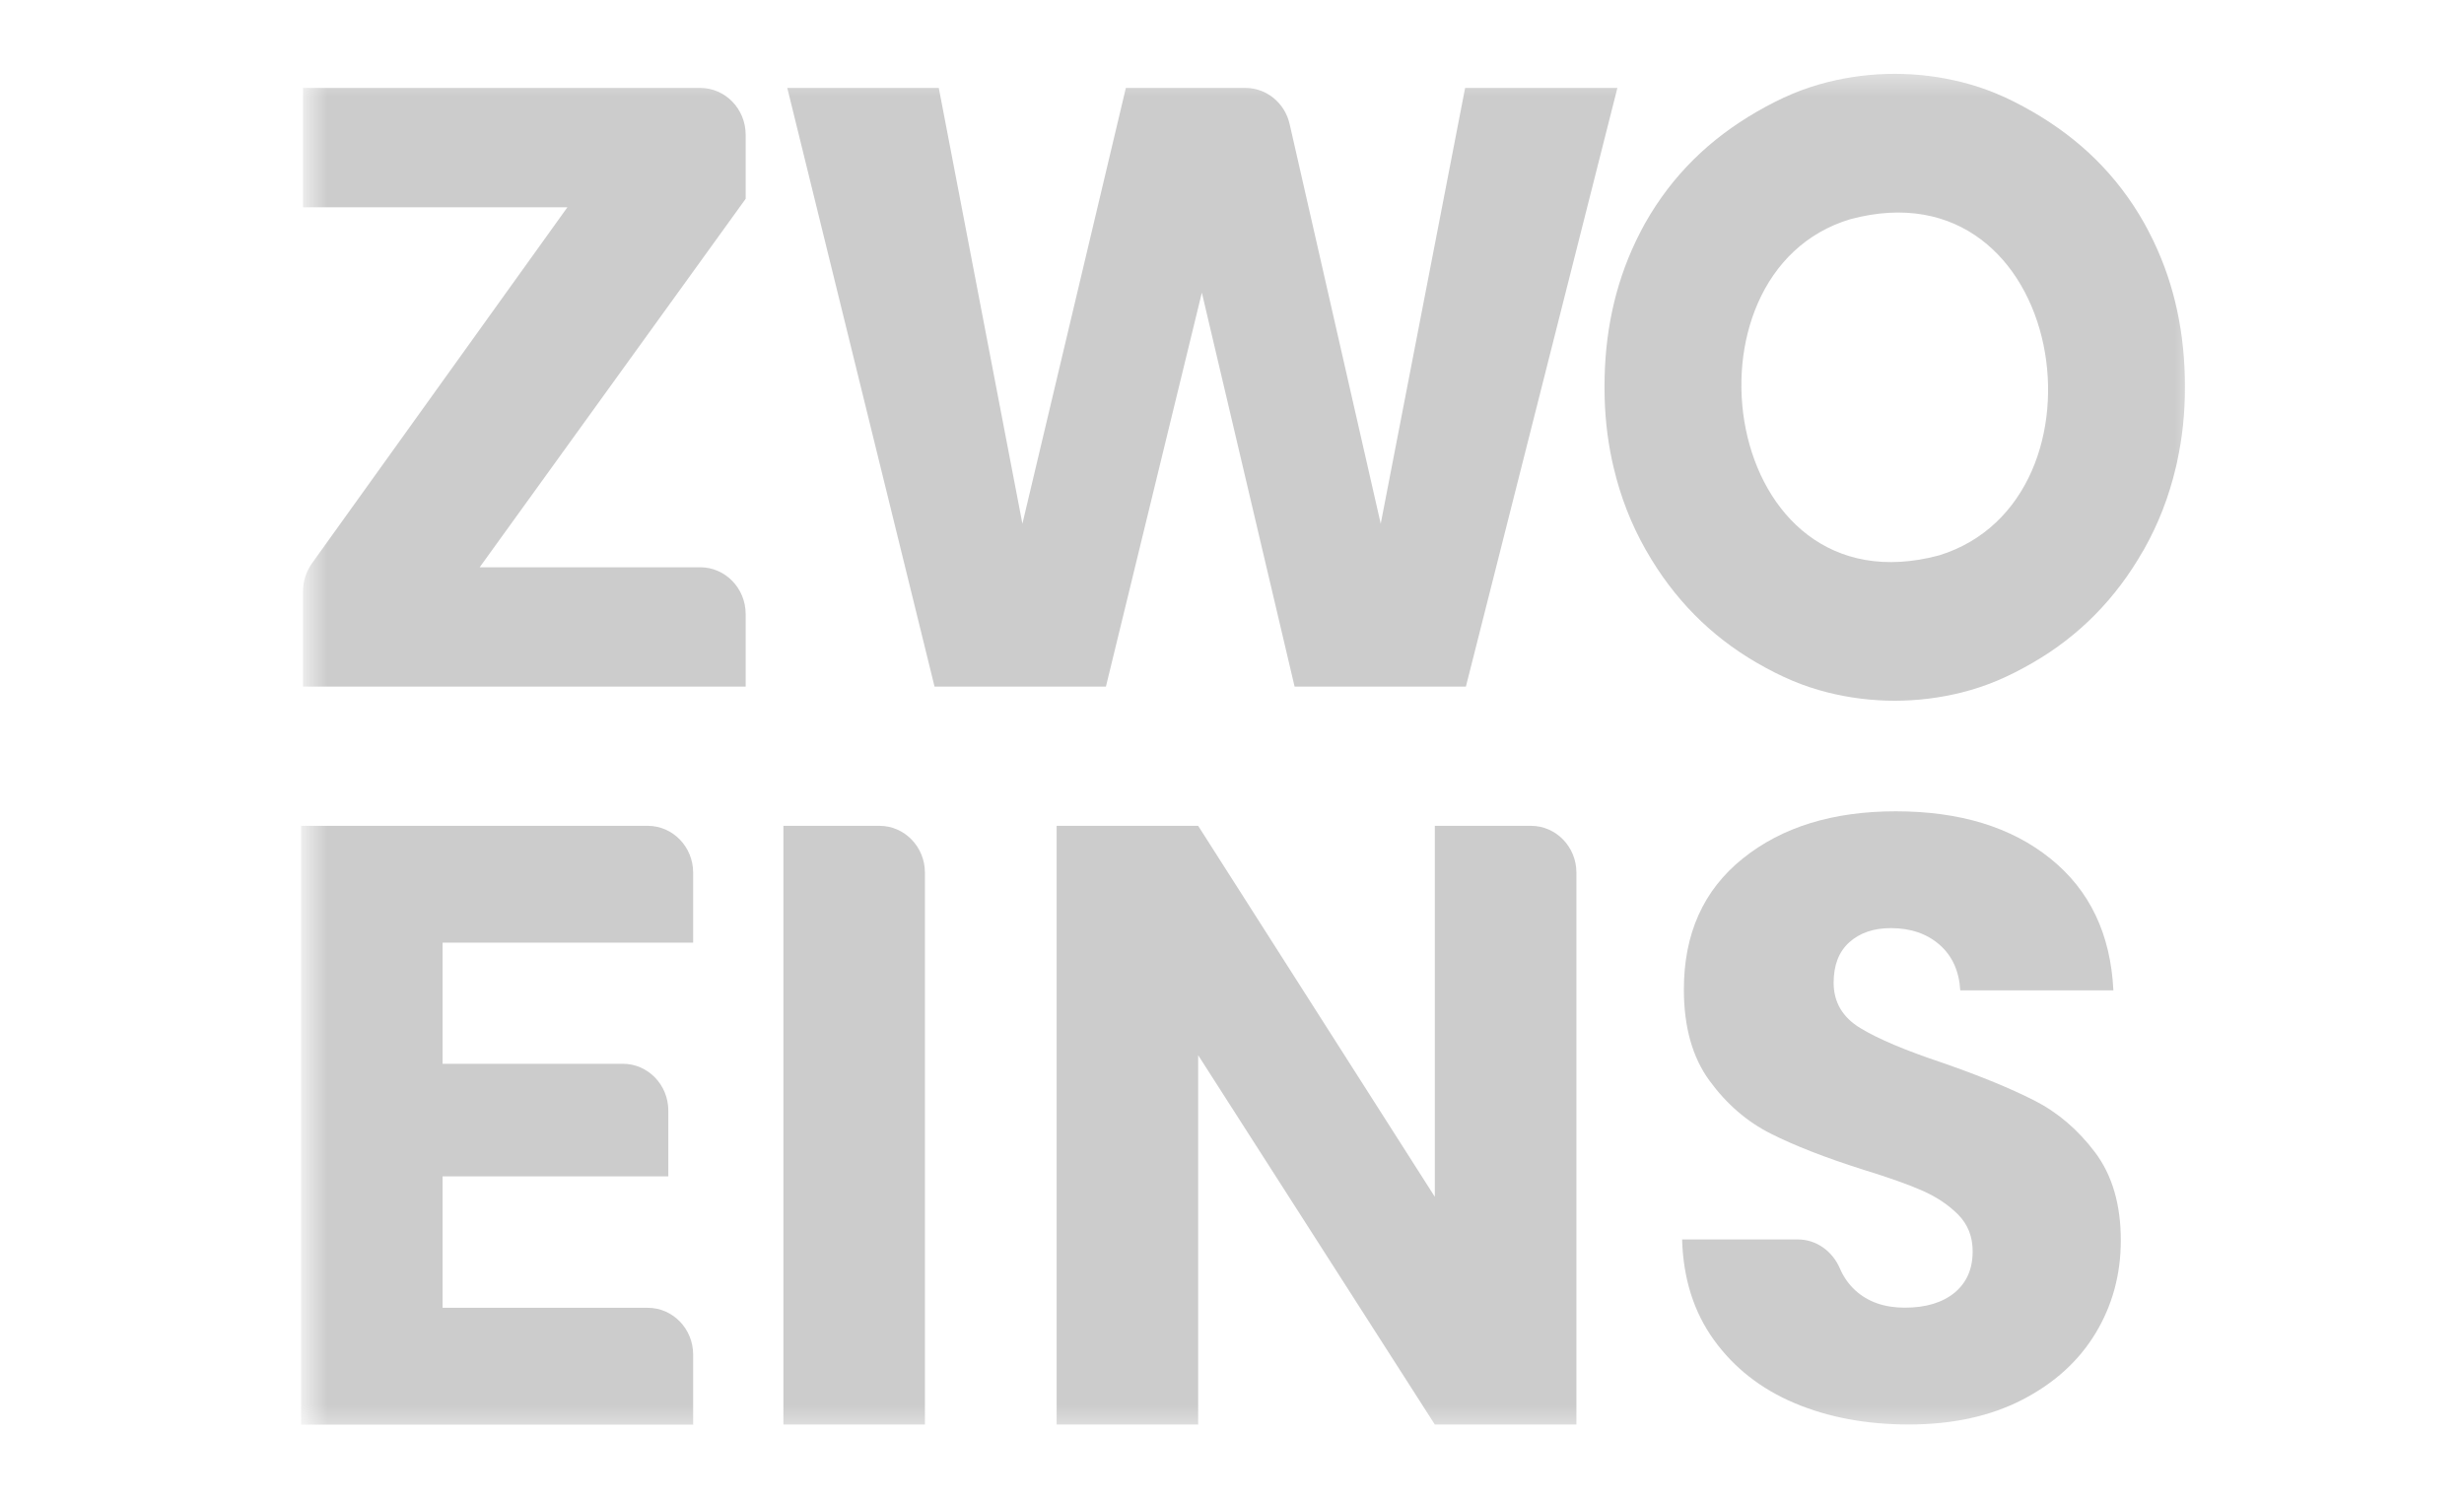 <svg width="64" height="39" viewBox="0 0 64 39" fill="none" xmlns="http://www.w3.org/2000/svg">
<mask id="mask0_1432_736" style="mask-type:luminance" maskUnits="userSpaceOnUse" x="7" y="1" width="51" height="37">
<path d="M57.102 1.616H7.969V37.349H57.102V1.616Z" fill="white"/>
</mask>
<g mask="url(#mask0_1432_736)">
<path d="M12.459 14.735H18.187C18.839 14.735 19.368 15.279 19.368 15.952V17.835H7.871V15.357C7.871 15.097 7.952 14.844 8.102 14.633L14.737 5.385H7.871V2.284H18.187C18.839 2.284 19.368 2.829 19.368 3.501V5.164L12.459 14.735Z" fill="#CCCCCC"/>
<path d="M42.01 2.284L38.075 17.835H33.626L31.217 7.601L28.725 17.835H24.274L20.449 2.284H24.384L26.556 13.604L29.243 2.284H32.348C32.896 2.284 33.372 2.673 33.497 3.223L35.863 13.604L38.055 2.284H42.01Z" fill="#CCCCCC"/>
<path d="M11.496 24.485V27.632H16.178C16.83 27.632 17.359 28.177 17.359 28.849V30.557H11.496V33.97H16.823C17.476 33.97 18.004 34.515 18.004 35.187V37.005H7.82V21.451H16.823C17.476 21.451 18.004 21.996 18.004 22.668V24.485H11.496Z" fill="#CCCCCC"/>
<path d="M24.024 22.668V37.002H20.348V21.451H22.843C23.495 21.451 24.024 21.996 24.024 22.668Z" fill="#CCCCCC"/>
<path d="M40.946 37.002H37.268L31.121 27.409V37.002H27.445V21.451H31.121L37.268 31.087V21.451H39.765C40.417 21.451 40.946 21.996 40.946 22.668V37.002Z" fill="#CCCCCC"/>
<path d="M46.616 36.448C45.741 36.079 45.043 35.532 44.52 34.809C43.996 34.084 43.72 33.213 43.691 32.195H46.698C47.174 32.195 47.593 32.495 47.788 32.945C47.884 33.169 48.017 33.358 48.185 33.513C48.515 33.816 48.944 33.967 49.476 33.967C50.02 33.967 50.45 33.837 50.766 33.58C51.081 33.319 51.238 32.963 51.238 32.505C51.238 32.12 51.112 31.804 50.862 31.55C50.613 31.3 50.304 31.093 49.939 30.931C49.574 30.769 49.053 30.585 48.381 30.378C47.406 30.068 46.611 29.758 45.995 29.447C45.378 29.137 44.847 28.679 44.404 28.073C43.96 27.468 43.737 26.678 43.737 25.703C43.737 24.255 44.244 23.123 45.263 22.303C46.282 21.483 47.608 21.074 49.24 21.074C50.904 21.074 52.242 21.483 53.259 22.303C54.278 23.123 54.822 24.263 54.893 25.725H50.916C50.886 25.224 50.708 24.829 50.379 24.541C50.049 24.252 49.626 24.108 49.111 24.108C48.667 24.108 48.308 24.231 48.035 24.475C47.763 24.718 47.627 25.07 47.627 25.527C47.627 26.028 47.856 26.422 48.314 26.701C48.773 26.982 49.489 27.285 50.464 27.61C51.438 27.949 52.229 28.275 52.839 28.585C53.449 28.895 53.975 29.346 54.419 29.935C54.863 30.527 55.086 31.288 55.086 32.217C55.086 33.102 54.867 33.909 54.43 34.631C53.992 35.355 53.357 35.931 52.526 36.359C51.696 36.787 50.715 37.001 49.582 37.001C48.479 37.001 47.49 36.817 46.616 36.448Z" fill="#CCCCCC"/>
<path d="M56.553 11.971C56.683 11.372 56.751 10.744 56.751 10.089C56.751 10.079 56.751 10.069 56.751 10.06C56.751 10.05 56.751 10.04 56.751 10.031C56.751 8.66 56.482 7.411 55.945 6.283C55.945 6.283 55.945 6.281 55.944 6.281C55.928 6.248 55.912 6.216 55.896 6.183C55.833 6.054 55.765 5.926 55.696 5.8C54.986 4.541 54.013 3.608 52.801 2.906C52.134 2.521 51.579 2.291 50.961 2.135C49.814 1.846 48.612 1.846 47.464 2.135C46.846 2.291 46.291 2.521 45.624 2.906C44.412 3.608 43.439 4.543 42.729 5.8C42.658 5.926 42.591 6.056 42.528 6.186C42.512 6.218 42.496 6.249 42.481 6.281C42.48 6.283 42.48 6.284 42.48 6.285C41.944 7.412 41.676 8.661 41.676 10.031C41.676 10.04 41.676 10.05 41.676 10.06C41.676 10.069 41.676 10.079 41.676 10.089C41.676 10.744 41.744 11.372 41.873 11.971C41.876 11.986 41.88 12 41.883 12.015C41.892 12.058 41.903 12.102 41.913 12.145C42.09 12.899 42.366 13.609 42.742 14.274C42.744 14.279 42.748 14.284 42.751 14.289C42.755 14.296 42.759 14.304 42.763 14.311H42.764C43.471 15.55 44.426 16.517 45.626 17.213C46.293 17.599 46.847 17.828 47.466 17.985C48.612 18.274 49.814 18.274 50.962 17.985C51.581 17.828 52.135 17.599 52.802 17.213C54.002 16.519 54.956 15.552 55.663 14.311H55.665C55.669 14.304 55.673 14.296 55.677 14.289C55.679 14.284 55.684 14.279 55.686 14.274C56.062 13.609 56.337 12.898 56.514 12.145C56.525 12.102 56.534 12.06 56.545 12.015C56.547 12 56.55 11.986 56.553 11.971ZM50.369 14.425C44.69 15.949 43.425 7.086 48.056 5.695C53.688 4.182 55.041 12.978 50.369 14.425Z" fill="#CCCCCC"/>
</g>
</svg>
